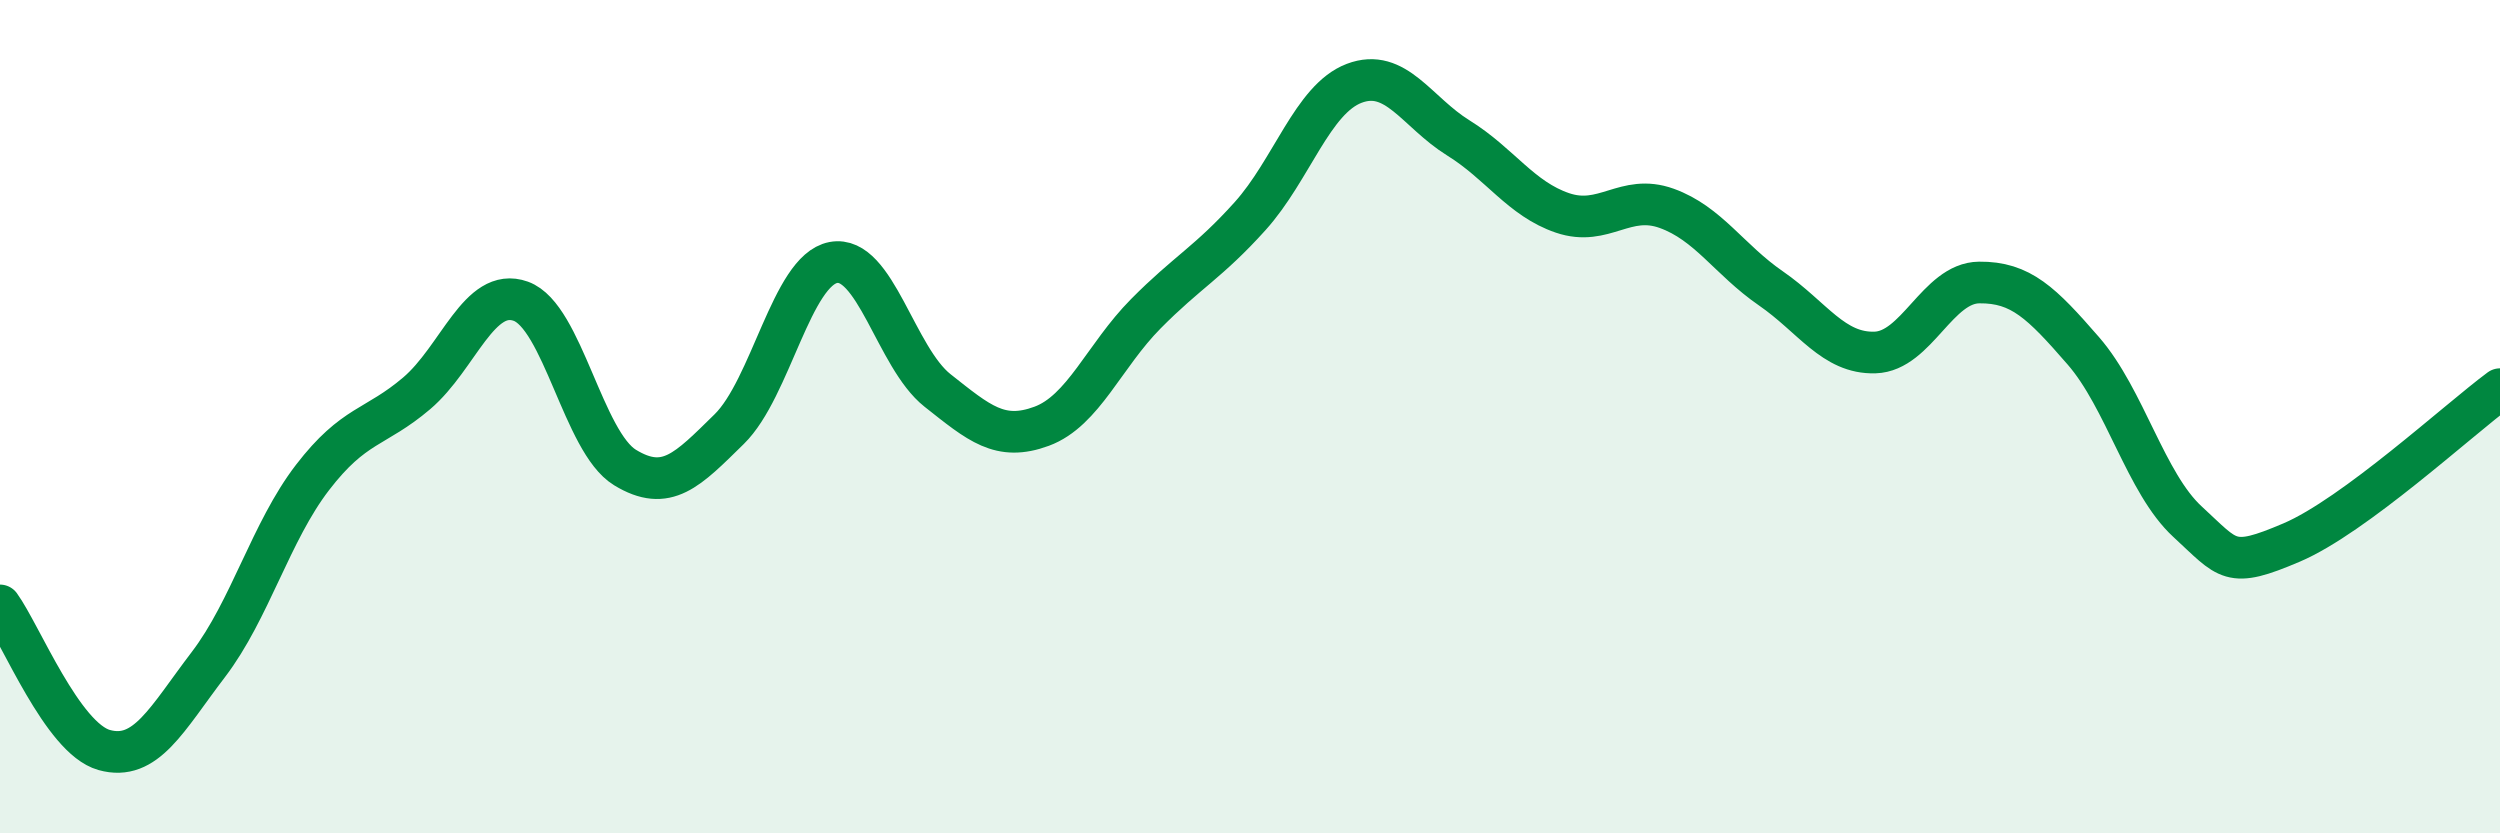 
    <svg width="60" height="20" viewBox="0 0 60 20" xmlns="http://www.w3.org/2000/svg">
      <path
        d="M 0,14.53 C 0.5,15.22 1.5,17.72 2.5,18 C 3.5,18.28 4,17.26 5,15.95 C 6,14.64 6.5,12.76 7.5,11.46 C 8.5,10.16 9,10.29 10,9.44 C 11,8.59 11.5,6.87 12.5,7.23 C 13.5,7.59 14,10.61 15,11.22 C 16,11.83 16.5,11.28 17.5,10.3 C 18.5,9.32 19,6.49 20,6.3 C 21,6.11 21.5,8.58 22.5,9.37 C 23.5,10.16 24,10.6 25,10.23 C 26,9.86 26.5,8.54 27.5,7.53 C 28.5,6.52 29,6.3 30,5.19 C 31,4.08 31.5,2.38 32.5,2 C 33.5,1.62 34,2.69 35,3.31 C 36,3.93 36.5,4.77 37.5,5.11 C 38.5,5.45 39,4.64 40,5 C 41,5.36 41.5,6.23 42.5,6.92 C 43.5,7.61 44,8.49 45,8.46 C 46,8.43 46.5,6.79 47.5,6.78 C 48.5,6.77 49,7.27 50,8.42 C 51,9.57 51.5,11.6 52.5,12.52 C 53.5,13.44 53.5,13.66 55,13.02 C 56.5,12.38 59,10.08 60,9.34L60 20L0 20Z"
        fill="#008740"
        opacity="0.1"
        stroke-linecap="round"
        stroke-linejoin="round"
      />
      <path
        d="M 0,14.53 C 0.5,15.22 1.5,17.72 2.5,18 C 3.5,18.28 4,17.26 5,15.95 C 6,14.64 6.5,12.76 7.5,11.46 C 8.5,10.16 9,10.29 10,9.44 C 11,8.59 11.5,6.87 12.5,7.23 C 13.5,7.59 14,10.61 15,11.22 C 16,11.83 16.5,11.28 17.5,10.3 C 18.5,9.32 19,6.49 20,6.3 C 21,6.11 21.5,8.58 22.5,9.37 C 23.5,10.16 24,10.6 25,10.23 C 26,9.86 26.5,8.54 27.5,7.53 C 28.5,6.52 29,6.3 30,5.19 C 31,4.08 31.5,2.38 32.5,2 C 33.5,1.62 34,2.69 35,3.31 C 36,3.93 36.5,4.77 37.5,5.11 C 38.5,5.45 39,4.64 40,5 C 41,5.36 41.5,6.23 42.5,6.92 C 43.5,7.61 44,8.49 45,8.46 C 46,8.43 46.5,6.79 47.5,6.78 C 48.5,6.77 49,7.27 50,8.42 C 51,9.57 51.5,11.6 52.5,12.52 C 53.5,13.44 53.5,13.66 55,13.02 C 56.5,12.38 59,10.08 60,9.34"
        stroke="#008740"
        stroke-width="1"
        fill="none"
        stroke-linecap="round"
        stroke-linejoin="round"
      />
    </svg>
  